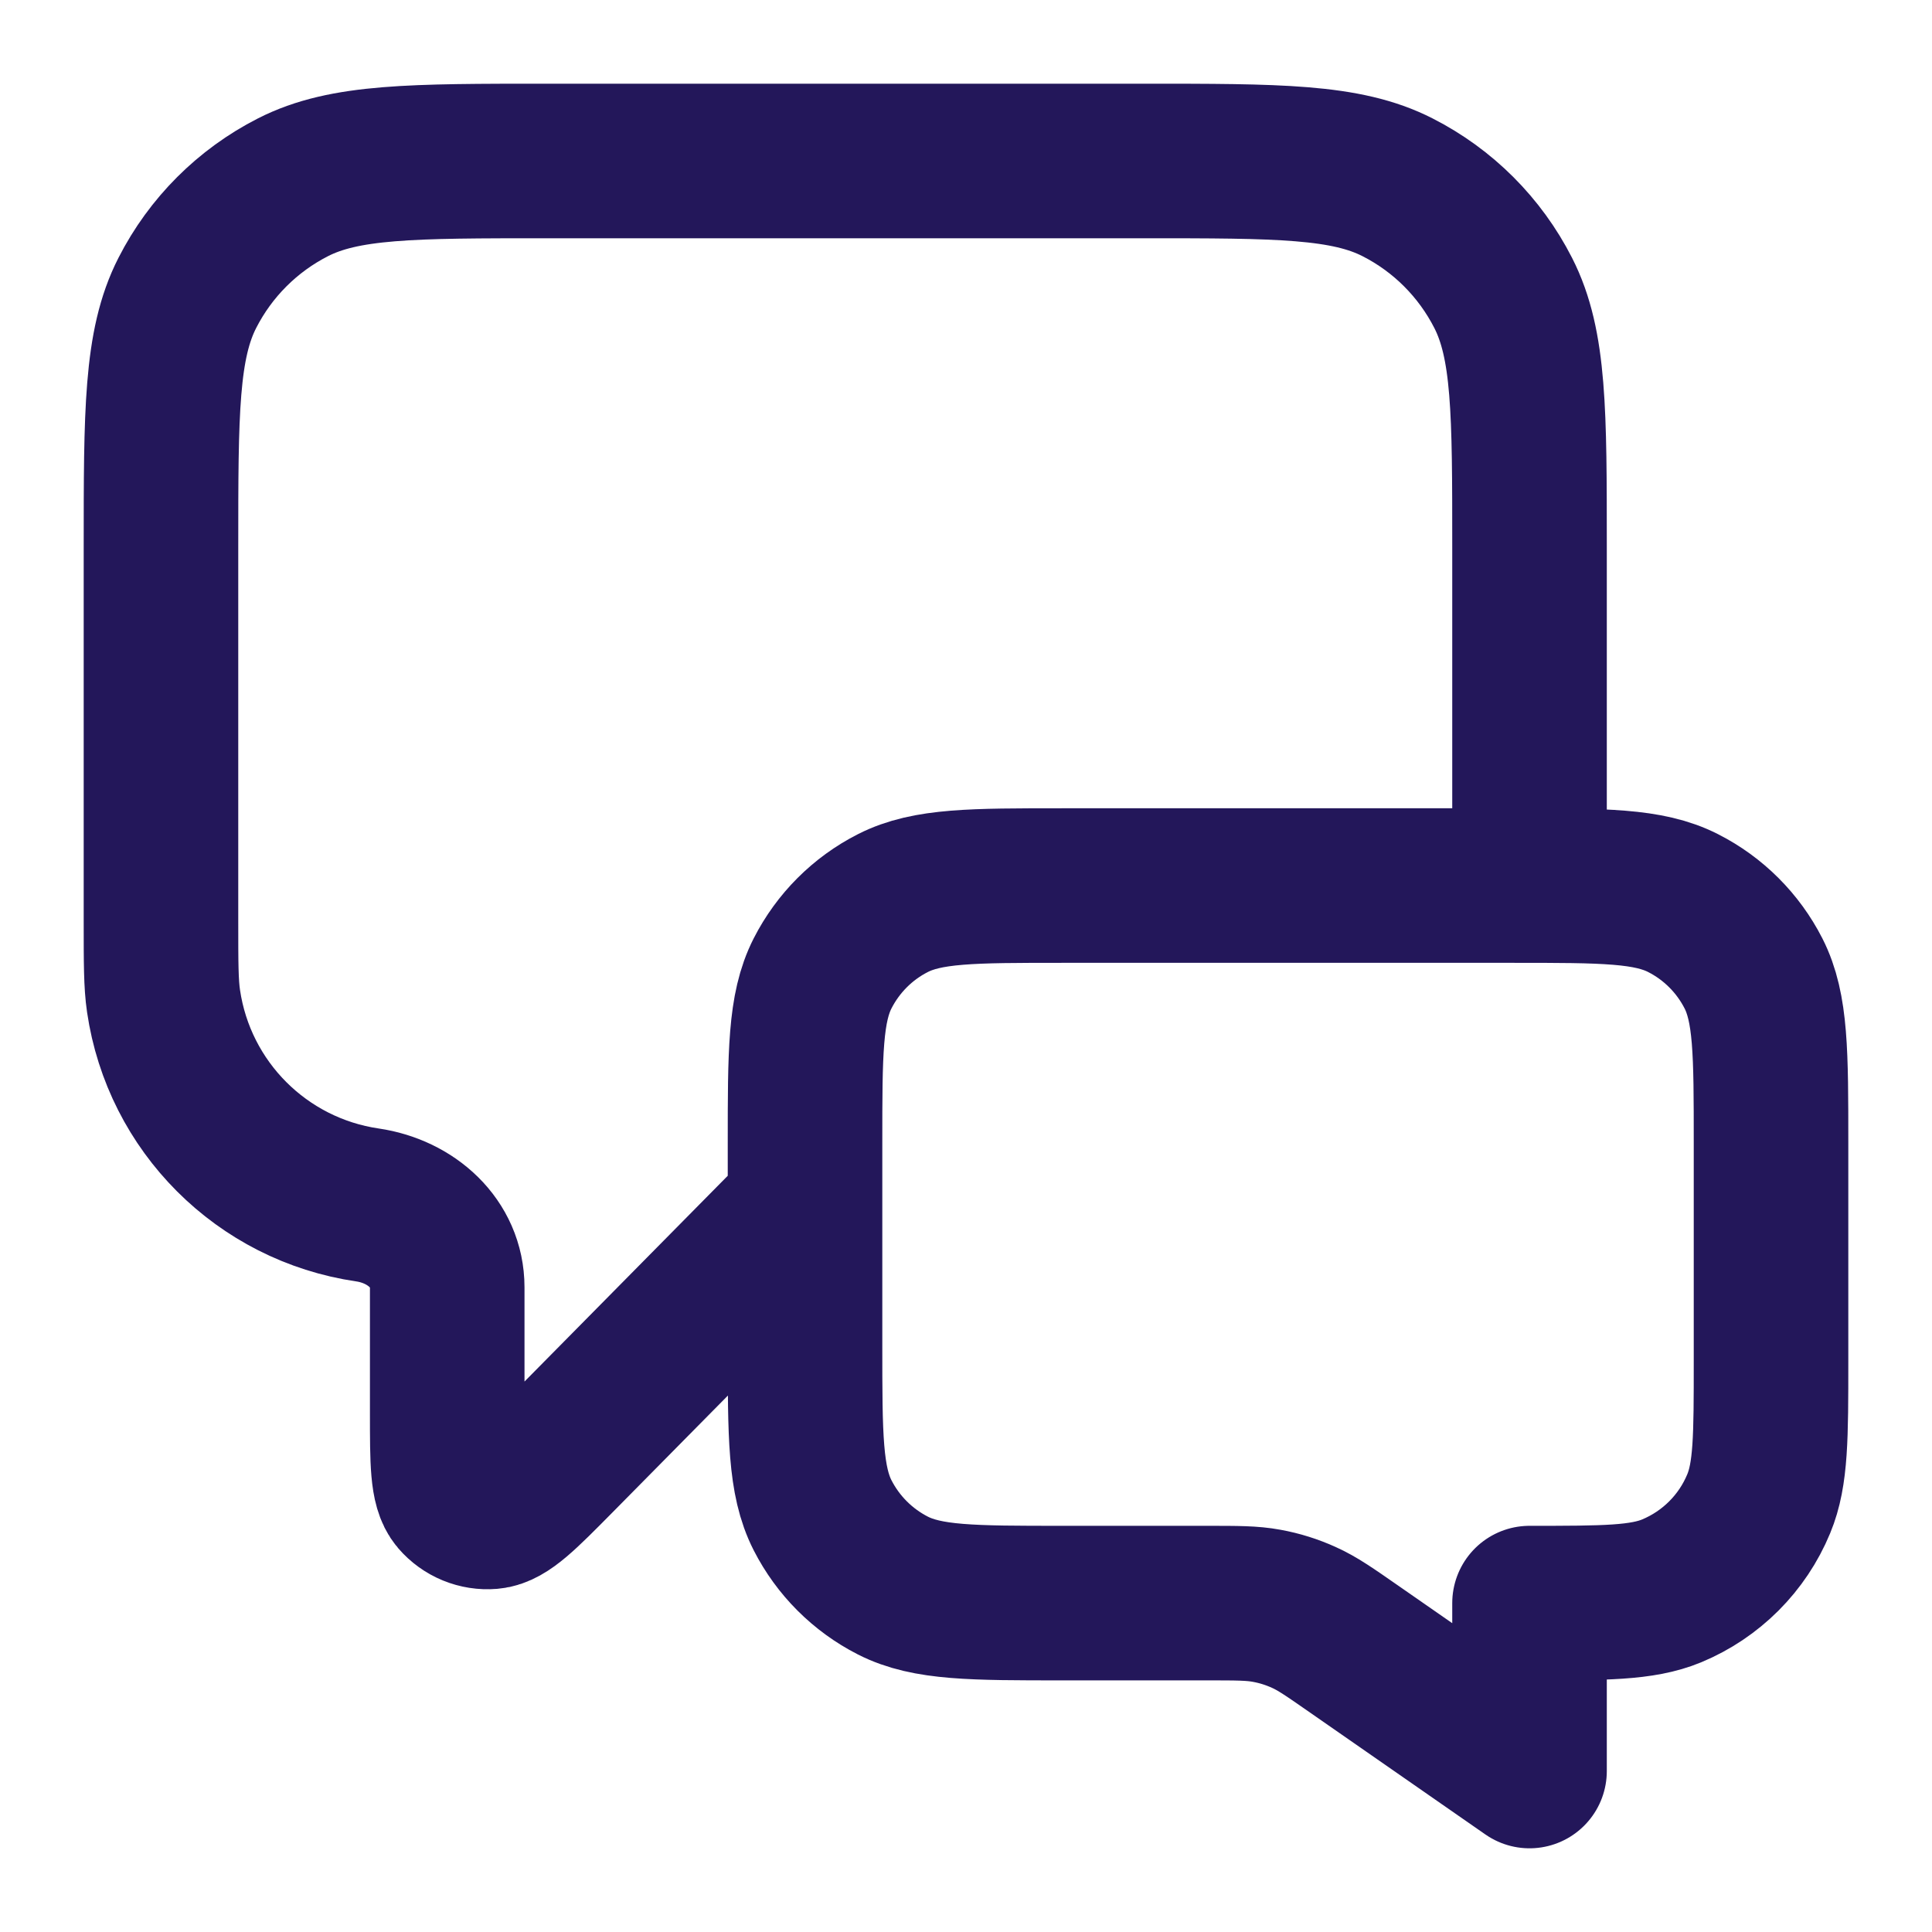 <svg width="25" height="25" viewBox="0 0 25 25" fill="none" xmlns="http://www.w3.org/2000/svg">
<path d="M10.417 15.625L7.213 18.869C6.766 19.321 6.543 19.547 6.351 19.563C6.184 19.577 6.021 19.51 5.912 19.383C5.787 19.237 5.787 18.919 5.787 18.283V16.658C5.787 16.088 5.32 15.675 4.755 15.592C3.389 15.392 2.316 14.319 2.116 12.953C2.083 12.728 2.083 12.459 2.083 11.921V7.083C2.083 5.333 2.083 4.458 2.424 3.79C2.724 3.202 3.202 2.724 3.79 2.424C4.458 2.083 5.333 2.083 7.083 2.083H14.792C16.542 2.083 17.417 2.083 18.085 2.424C18.674 2.724 19.151 3.202 19.451 3.79C19.792 4.458 19.792 5.333 19.792 7.083V11.459M19.792 22.917L17.525 21.341C17.206 21.119 17.047 21.008 16.873 20.93C16.719 20.86 16.557 20.809 16.391 20.779C16.204 20.744 16.01 20.744 15.622 20.744H13.75C12.583 20.744 12 20.744 11.554 20.517C11.162 20.317 10.844 19.999 10.644 19.607C10.417 19.161 10.417 18.578 10.417 17.411V14.792C10.417 13.625 10.417 13.042 10.644 12.596C10.844 12.204 11.162 11.885 11.554 11.686C12 11.459 12.583 11.459 13.75 11.459H19.583C20.75 11.459 21.334 11.459 21.779 11.686C22.171 11.885 22.49 12.204 22.69 12.596C22.917 13.042 22.917 13.625 22.917 14.792V17.619C22.917 18.59 22.917 19.075 22.758 19.458C22.547 19.969 22.141 20.374 21.631 20.586C21.248 20.744 20.762 20.744 19.792 20.744V22.917Z" stroke="#23175A" stroke-width="2" stroke-linecap="round" stroke-linejoin="round"/>
</svg>
